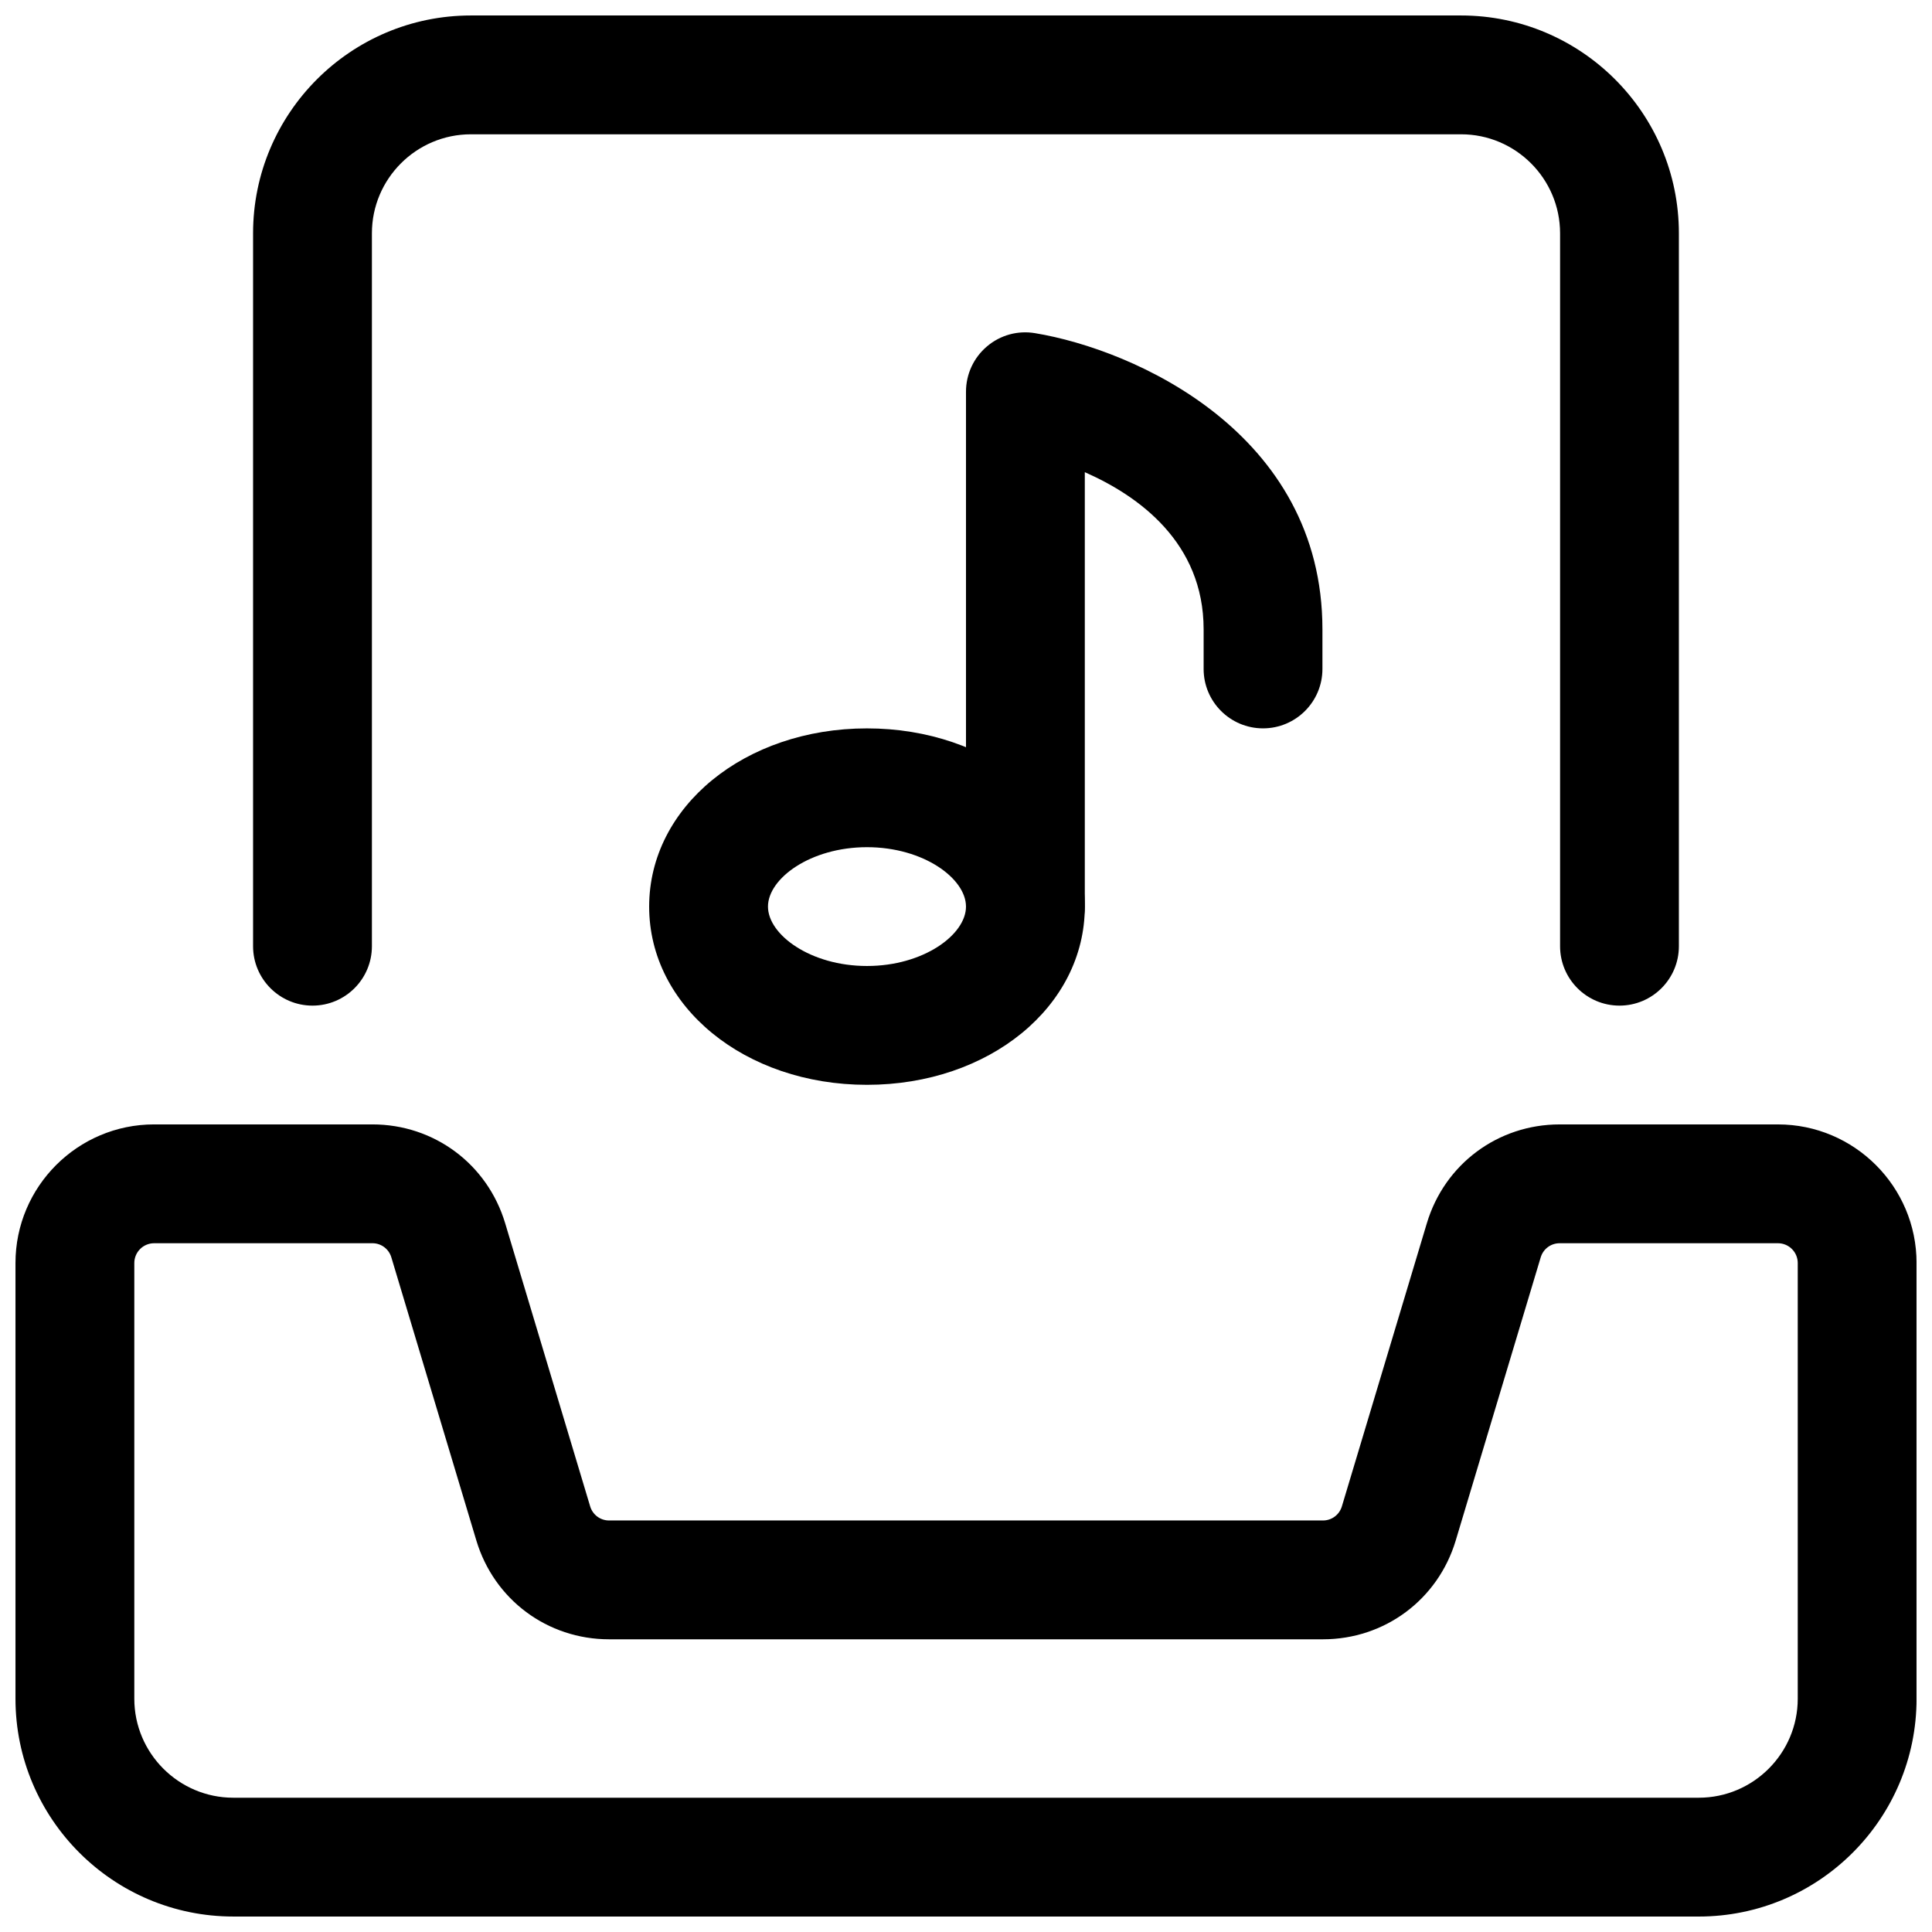 <?xml version="1.0" encoding="UTF-8"?>
<!-- Uploaded to: ICON Repo, www.iconrepo.com, Generator: ICON Repo Mixer Tools -->
<svg width="800px" height="800px" version="1.1" viewBox="144 144 512 512" xmlns="http://www.w3.org/2000/svg">
 <defs>
  <clipPath id="b">
   <path d="m148.09 441h503.81v210.9h-503.81z"/>
  </clipPath>
  <clipPath id="a">
   <path d="m211 148.09h378v262.91h-378z"/>
  </clipPath>
 </defs>
 <path d="m373.76 431.49c-32.371 0-57.727-20.738-57.727-47.23 0-26.492 25.359-47.23 57.727-47.23 32.371 0 57.727 20.738 57.727 47.23 0 26.492-25.359 47.23-57.727 47.23zm0-62.977c-15.008 0-26.238 8.312-26.238 15.742 0 7.43 11.23 15.742 26.238 15.742 15.008 0 26.238-8.312 26.238-15.742 0-7.43-11.23-15.742-26.238-15.742z"/>
 <path d="m415.74 400c-8.691 0-15.742-7.055-15.742-15.742v-136.45c0-4.641 2.035-9.027 5.562-12.008 3.527-3 8.164-4.281 12.762-3.504 26.344 4.367 76.137 26.43 76.137 78.488v10.496c0 8.691-7.055 15.742-15.742 15.742-8.691 0-15.742-7.055-15.742-15.742v-10.496c0-23.027-17.254-35.395-31.488-41.648v115.12c0 8.691-7.055 15.742-15.742 15.742z"/>
 <g clip-path="url(#b)">
  <path d="m594.18 651.9h-388.35c-31.844 0-57.727-25.883-57.727-57.727v-115.46c0-20.258 16.48-36.734 36.734-36.734h57.855c16.352 0 30.48 10.516 35.184 26.199l22.523 75.027c0.672 2.227 2.688 3.738 5.016 3.738h189.18c2.332 0 4.344-1.512 5.016-3.738l22.523-75.047c4.703-15.66 18.828-26.176 35.184-26.176h57.855c20.258 0 36.734 16.48 36.734 36.734v115.46c0 31.844-25.883 57.727-57.727 57.727zm-409.34-178.43c-2.898 0-5.246 2.352-5.246 5.246v115.46c0 14.465 11.777 26.238 26.238 26.238h388.35c14.465 0 26.238-11.777 26.238-26.238v-115.46c0-2.898-2.352-5.246-5.246-5.246h-57.855c-2.332 0-4.344 1.512-5.016 3.738l-22.523 75.047c-4.703 15.66-18.828 26.176-35.184 26.176h-189.18c-16.352 0-30.48-10.516-35.184-26.199l-22.523-75.027c-0.672-2.227-2.688-3.738-5.016-3.738z"/>
 </g>
 <g clip-path="url(#a)">
  <path d="m226.81 410.5c-8.691 0-15.742-7.055-15.742-15.742v-188.93c0-31.844 25.883-57.727 57.727-57.727h262.4c31.844 0 57.727 25.883 57.727 57.727v188.93c0 8.691-7.055 15.742-15.742 15.742-8.691 0-15.742-7.055-15.742-15.742v-188.93c0-14.465-11.777-26.238-26.238-26.238h-262.4c-14.465 0-26.238 11.777-26.238 26.238v188.93c0 8.691-7.055 15.742-15.742 15.742z"/>
 </g>
</svg>